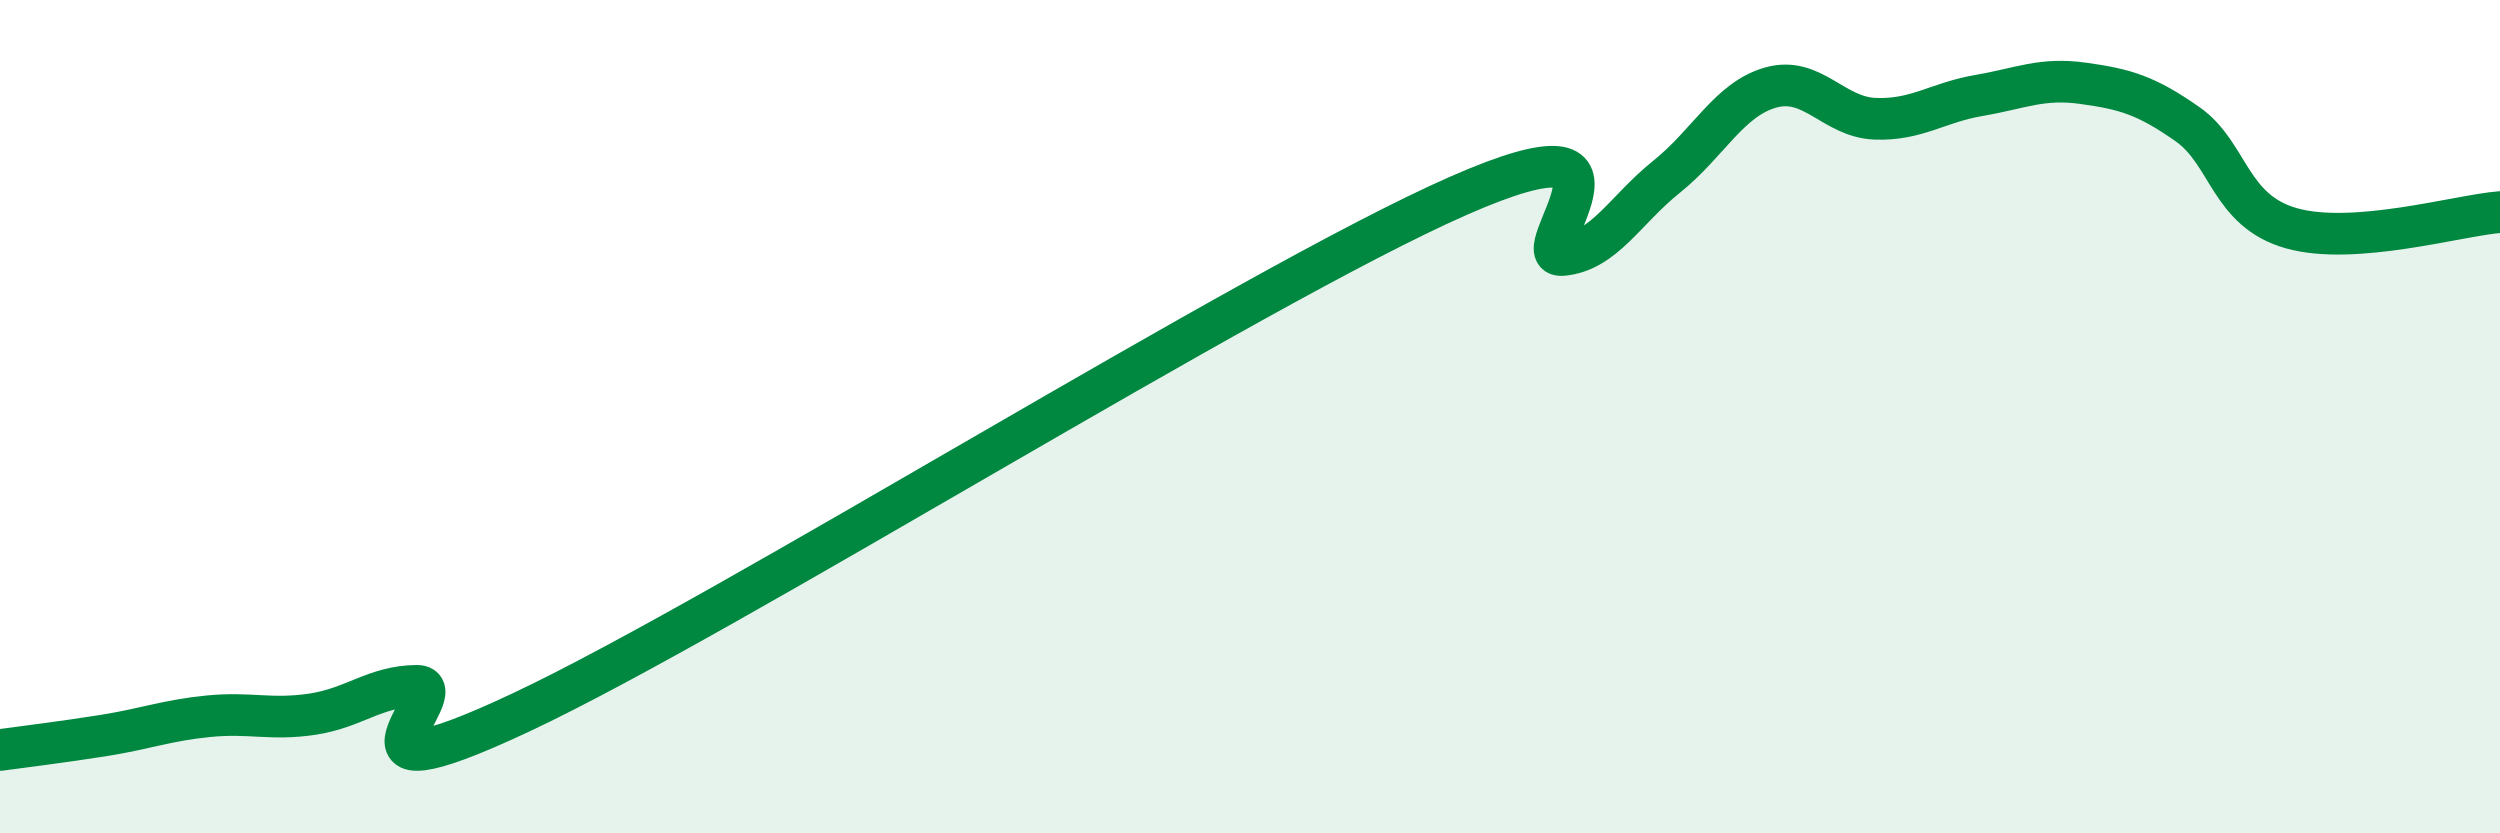 
    <svg width="60" height="20" viewBox="0 0 60 20" xmlns="http://www.w3.org/2000/svg">
      <path
        d="M 0,18 C 0.5,17.93 1.5,17.81 2.5,17.65 C 3.5,17.49 4,17.29 5,17.19 C 6,17.09 6.5,17.29 7.5,17.14 C 8.5,16.99 9,16.47 10,16.46 C 11,16.45 7.5,19.45 12.5,17.1 C 17.5,14.75 30,6.9 35,4.7 C 40,2.5 36.5,6.21 37.5,6.12 C 38.5,6.03 39,5.04 40,4.24 C 41,3.44 41.5,2.38 42.5,2.1 C 43.5,1.82 44,2.81 45,2.85 C 46,2.89 46.5,2.46 47.5,2.29 C 48.5,2.12 49,1.86 50,2 C 51,2.14 51.5,2.28 52.5,2.98 C 53.5,3.68 53.5,5.06 55,5.48 C 56.5,5.9 59,5.17 60,5.09L60 20L0 20Z"
        fill="#008740"
        opacity="0.1"
        stroke-linecap="round"
        stroke-linejoin="round"
      />
      <path
        d="M 0,18 C 0.5,17.93 1.5,17.81 2.5,17.65 C 3.5,17.49 4,17.29 5,17.19 C 6,17.09 6.5,17.29 7.5,17.14 C 8.5,16.99 9,16.47 10,16.46 C 11,16.45 7.5,19.45 12.5,17.1 C 17.5,14.75 30,6.9 35,4.7 C 40,2.5 36.5,6.21 37.5,6.12 C 38.5,6.03 39,5.04 40,4.24 C 41,3.44 41.5,2.38 42.5,2.1 C 43.5,1.82 44,2.81 45,2.85 C 46,2.89 46.5,2.46 47.5,2.29 C 48.5,2.12 49,1.86 50,2 C 51,2.14 51.5,2.28 52.5,2.98 C 53.5,3.68 53.5,5.06 55,5.48 C 56.5,5.9 59,5.17 60,5.09"
        stroke="#008740"
        stroke-width="1"
        fill="none"
        stroke-linecap="round"
        stroke-linejoin="round"
      />
    </svg>
  
